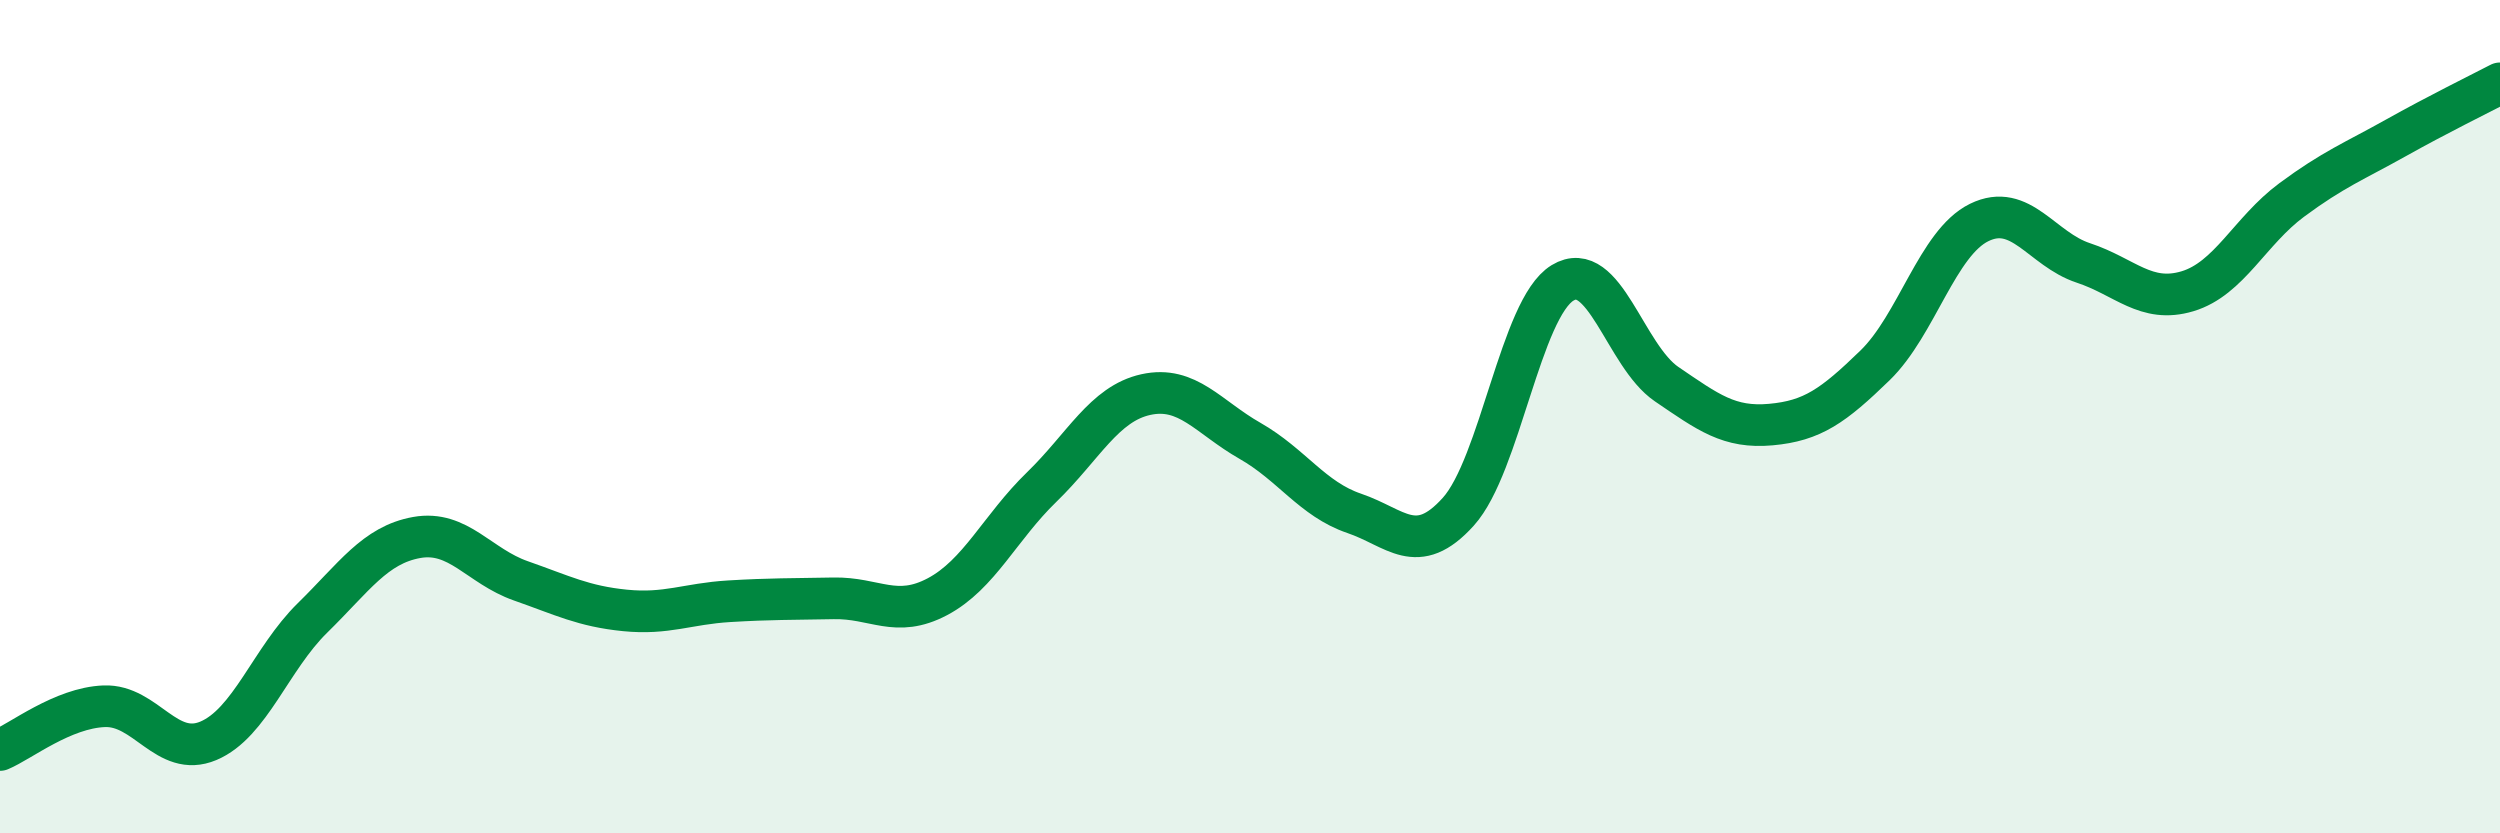 
    <svg width="60" height="20" viewBox="0 0 60 20" xmlns="http://www.w3.org/2000/svg">
      <path
        d="M 0,18 C 0.5,17.79 1.5,16.99 2.5,16.95 C 3.5,16.91 4,18.2 5,17.78 C 6,17.36 6.5,15.81 7.5,14.83 C 8.5,13.85 9,13.08 10,12.9 C 11,12.72 11.5,13.59 12.5,13.94 C 13.5,14.29 14,14.55 15,14.65 C 16,14.75 16.5,14.49 17.5,14.43 C 18.5,14.37 19,14.38 20,14.36 C 21,14.34 21.5,14.85 22.5,14.32 C 23.5,13.79 24,12.66 25,11.69 C 26,10.72 26.5,9.69 27.5,9.47 C 28.5,9.25 29,10.01 30,10.58 C 31,11.15 31.5,11.98 32.5,12.32 C 33.5,12.66 34,13.39 35,12.28 C 36,11.17 36.5,7.4 37.5,6.79 C 38.5,6.18 39,8.54 40,9.22 C 41,9.9 41.5,10.28 42.5,10.19 C 43.5,10.1 44,9.74 45,8.77 C 46,7.8 46.5,5.83 47.5,5.34 C 48.5,4.85 49,5.98 50,6.31 C 51,6.64 51.5,7.29 52.5,6.99 C 53.5,6.69 54,5.54 55,4.8 C 56,4.06 56.5,3.87 57.5,3.31 C 58.5,2.75 59.5,2.26 60,2L60 20L0 20Z"
        fill="#008740"
        opacity="0.1"
        stroke-linecap="round"
        stroke-linejoin="round"
      />
      <path
        d="M 0,18 C 0.5,17.79 1.5,16.99 2.5,16.95 C 3.5,16.91 4,18.2 5,17.78 C 6,17.36 6.5,15.81 7.5,14.83 C 8.5,13.85 9,13.08 10,12.9 C 11,12.72 11.5,13.59 12.5,13.94 C 13.5,14.29 14,14.55 15,14.65 C 16,14.75 16.5,14.49 17.5,14.43 C 18.5,14.37 19,14.38 20,14.36 C 21,14.34 21.5,14.85 22.5,14.32 C 23.5,13.79 24,12.66 25,11.69 C 26,10.72 26.5,9.69 27.5,9.47 C 28.5,9.25 29,10.01 30,10.58 C 31,11.15 31.5,11.98 32.5,12.32 C 33.5,12.66 34,13.39 35,12.28 C 36,11.17 36.5,7.4 37.5,6.79 C 38.5,6.18 39,8.54 40,9.22 C 41,9.9 41.5,10.28 42.5,10.19 C 43.5,10.1 44,9.74 45,8.77 C 46,7.8 46.5,5.83 47.5,5.34 C 48.5,4.85 49,5.98 50,6.31 C 51,6.64 51.5,7.29 52.5,6.99 C 53.5,6.69 54,5.54 55,4.8 C 56,4.06 56.5,3.87 57.5,3.31 C 58.5,2.75 59.5,2.26 60,2"
        stroke="#008740"
        stroke-width="1"
        fill="none"
        stroke-linecap="round"
        stroke-linejoin="round"
      />
    </svg>
  